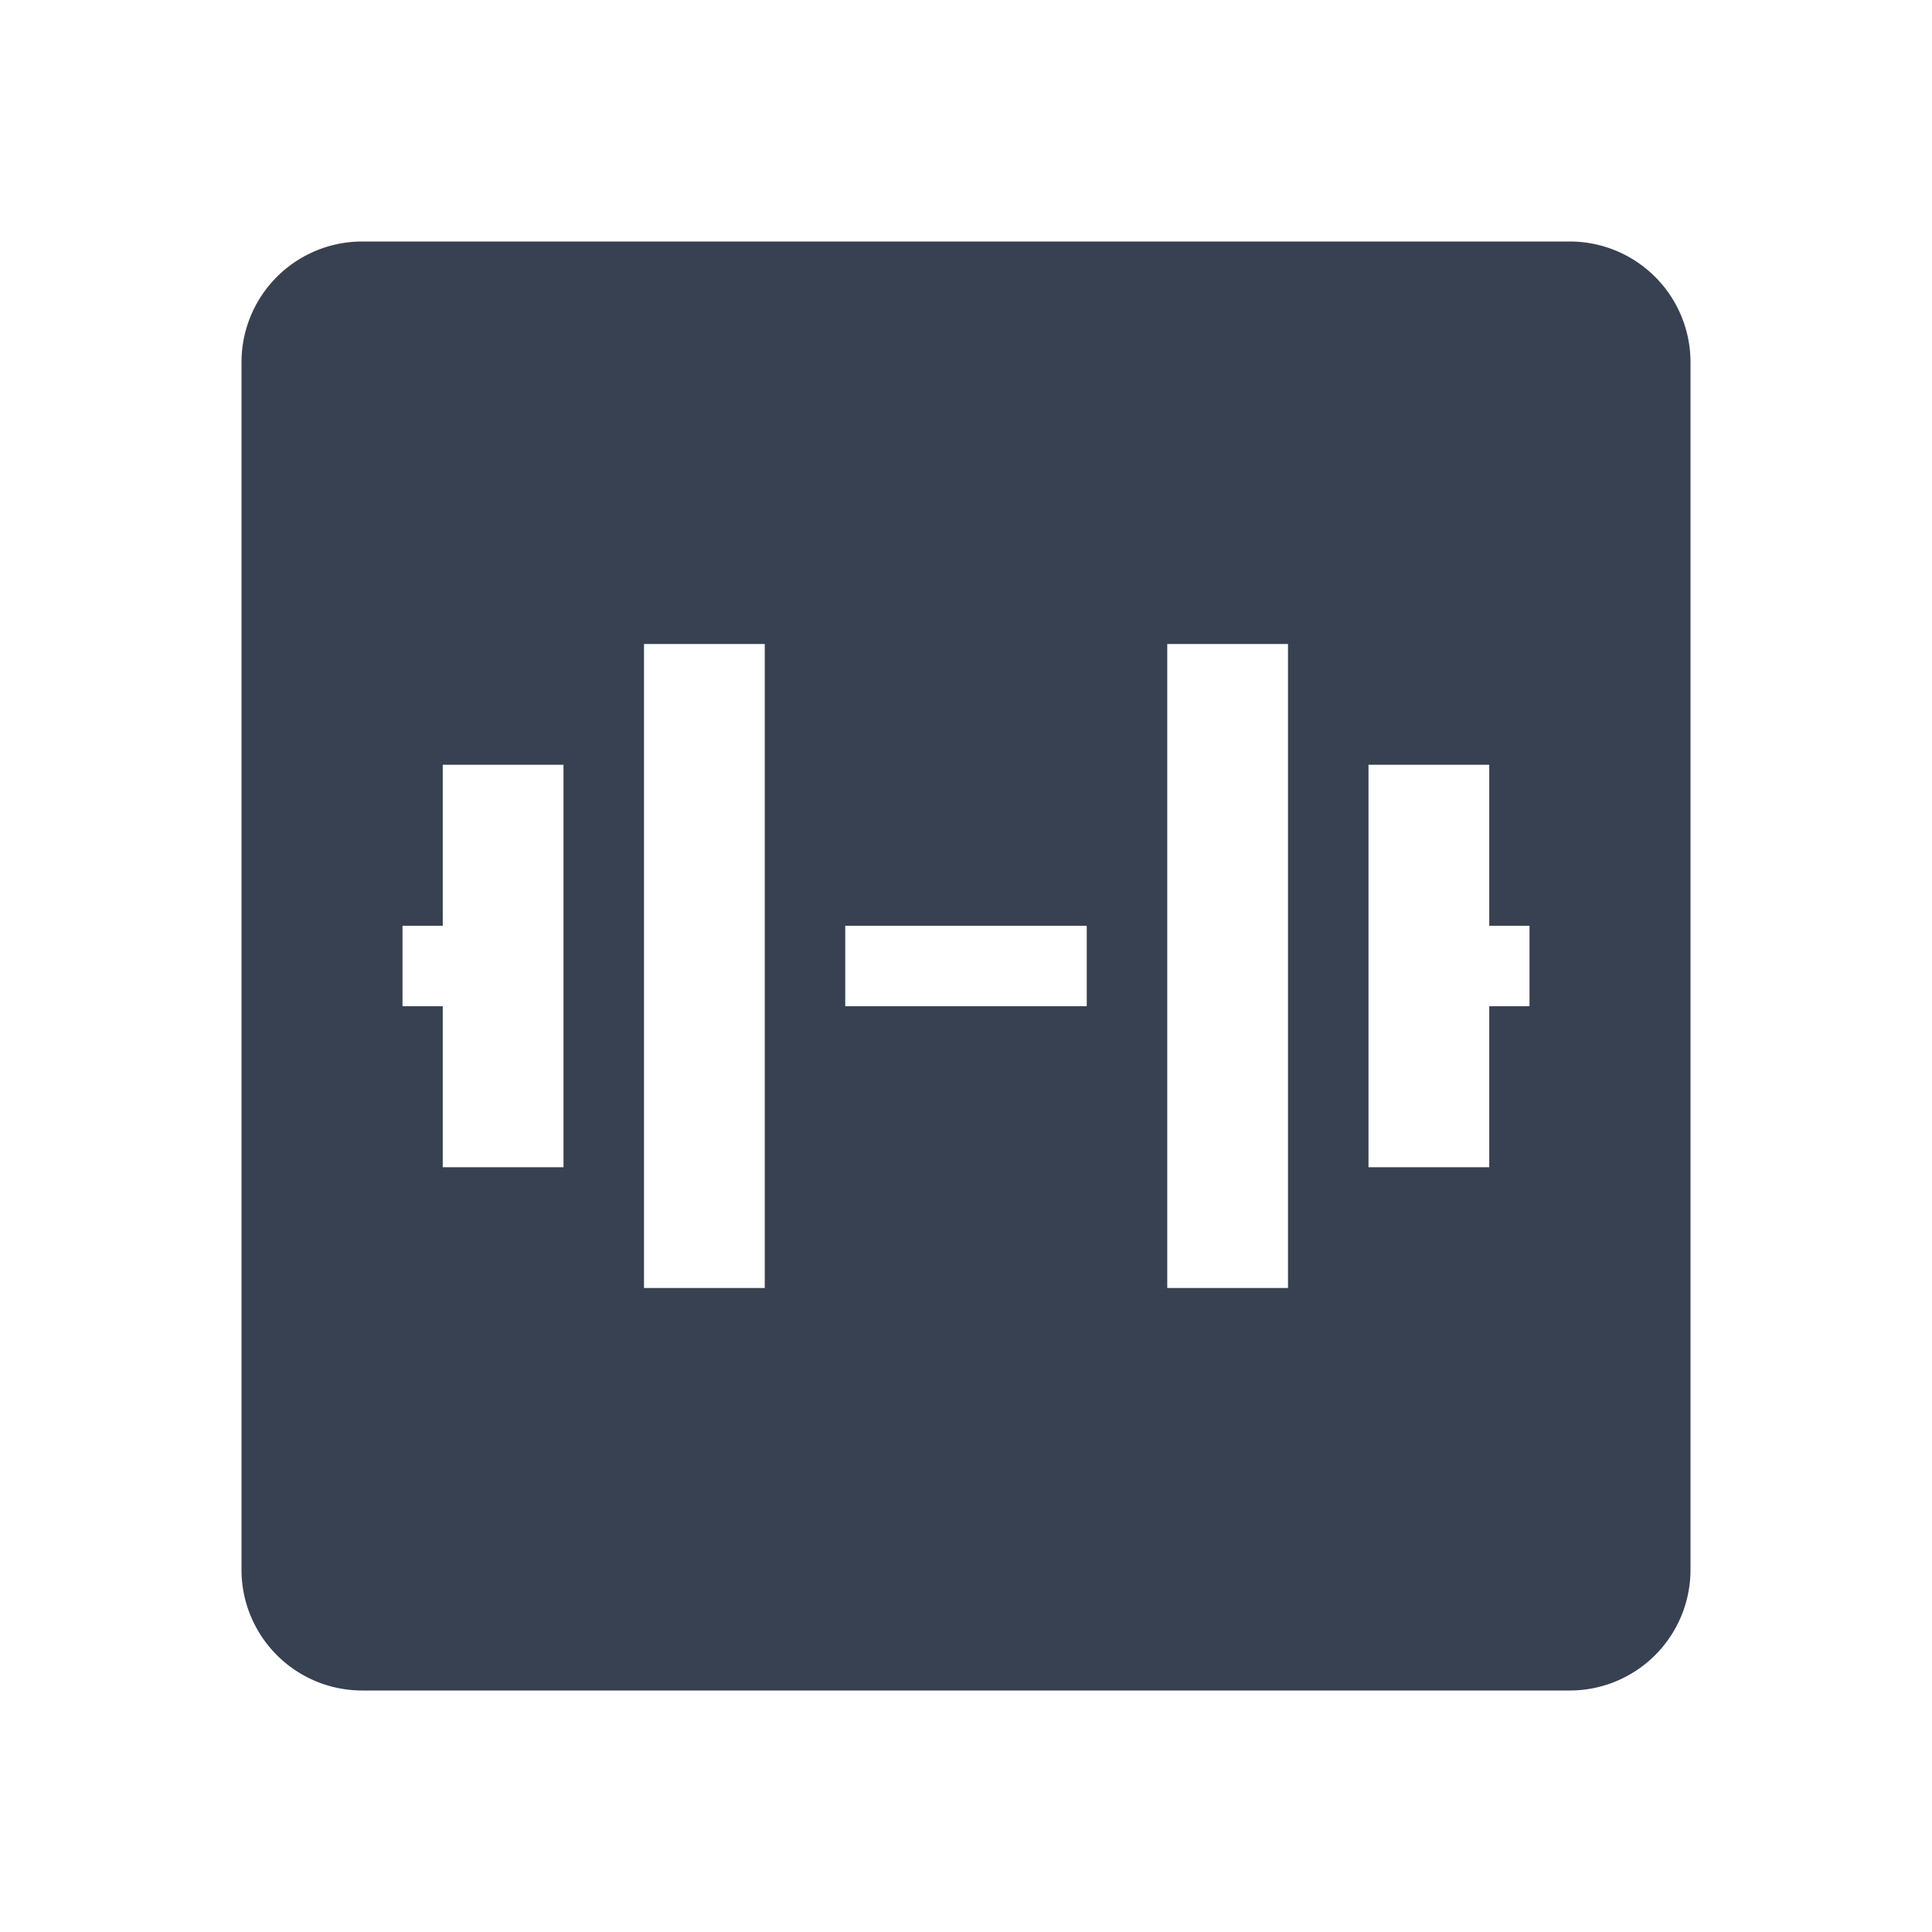 <svg xmlns="http://www.w3.org/2000/svg" width="140" height="140" fill="#374151" color="#374151" viewBox="0 0 48 48"><path fill-rule="evenodd" d="M9 6a3 3 0 0 0-3 3v30a3 3 0 0 0 3 3h30a3 3 0 0 0 3-3V9a3 3 0 0 0-3-3H9Zm23 10h-3v16h3V16Zm2 3h3v4h1v2h-1v4h-3V19ZM16 32h3V16h-3v16Zm-2-3h-3v-4h-1v-2h1v-4h3v10Zm7-4h6v-2h-6v2Z" clip-rule="evenodd"/></svg>
